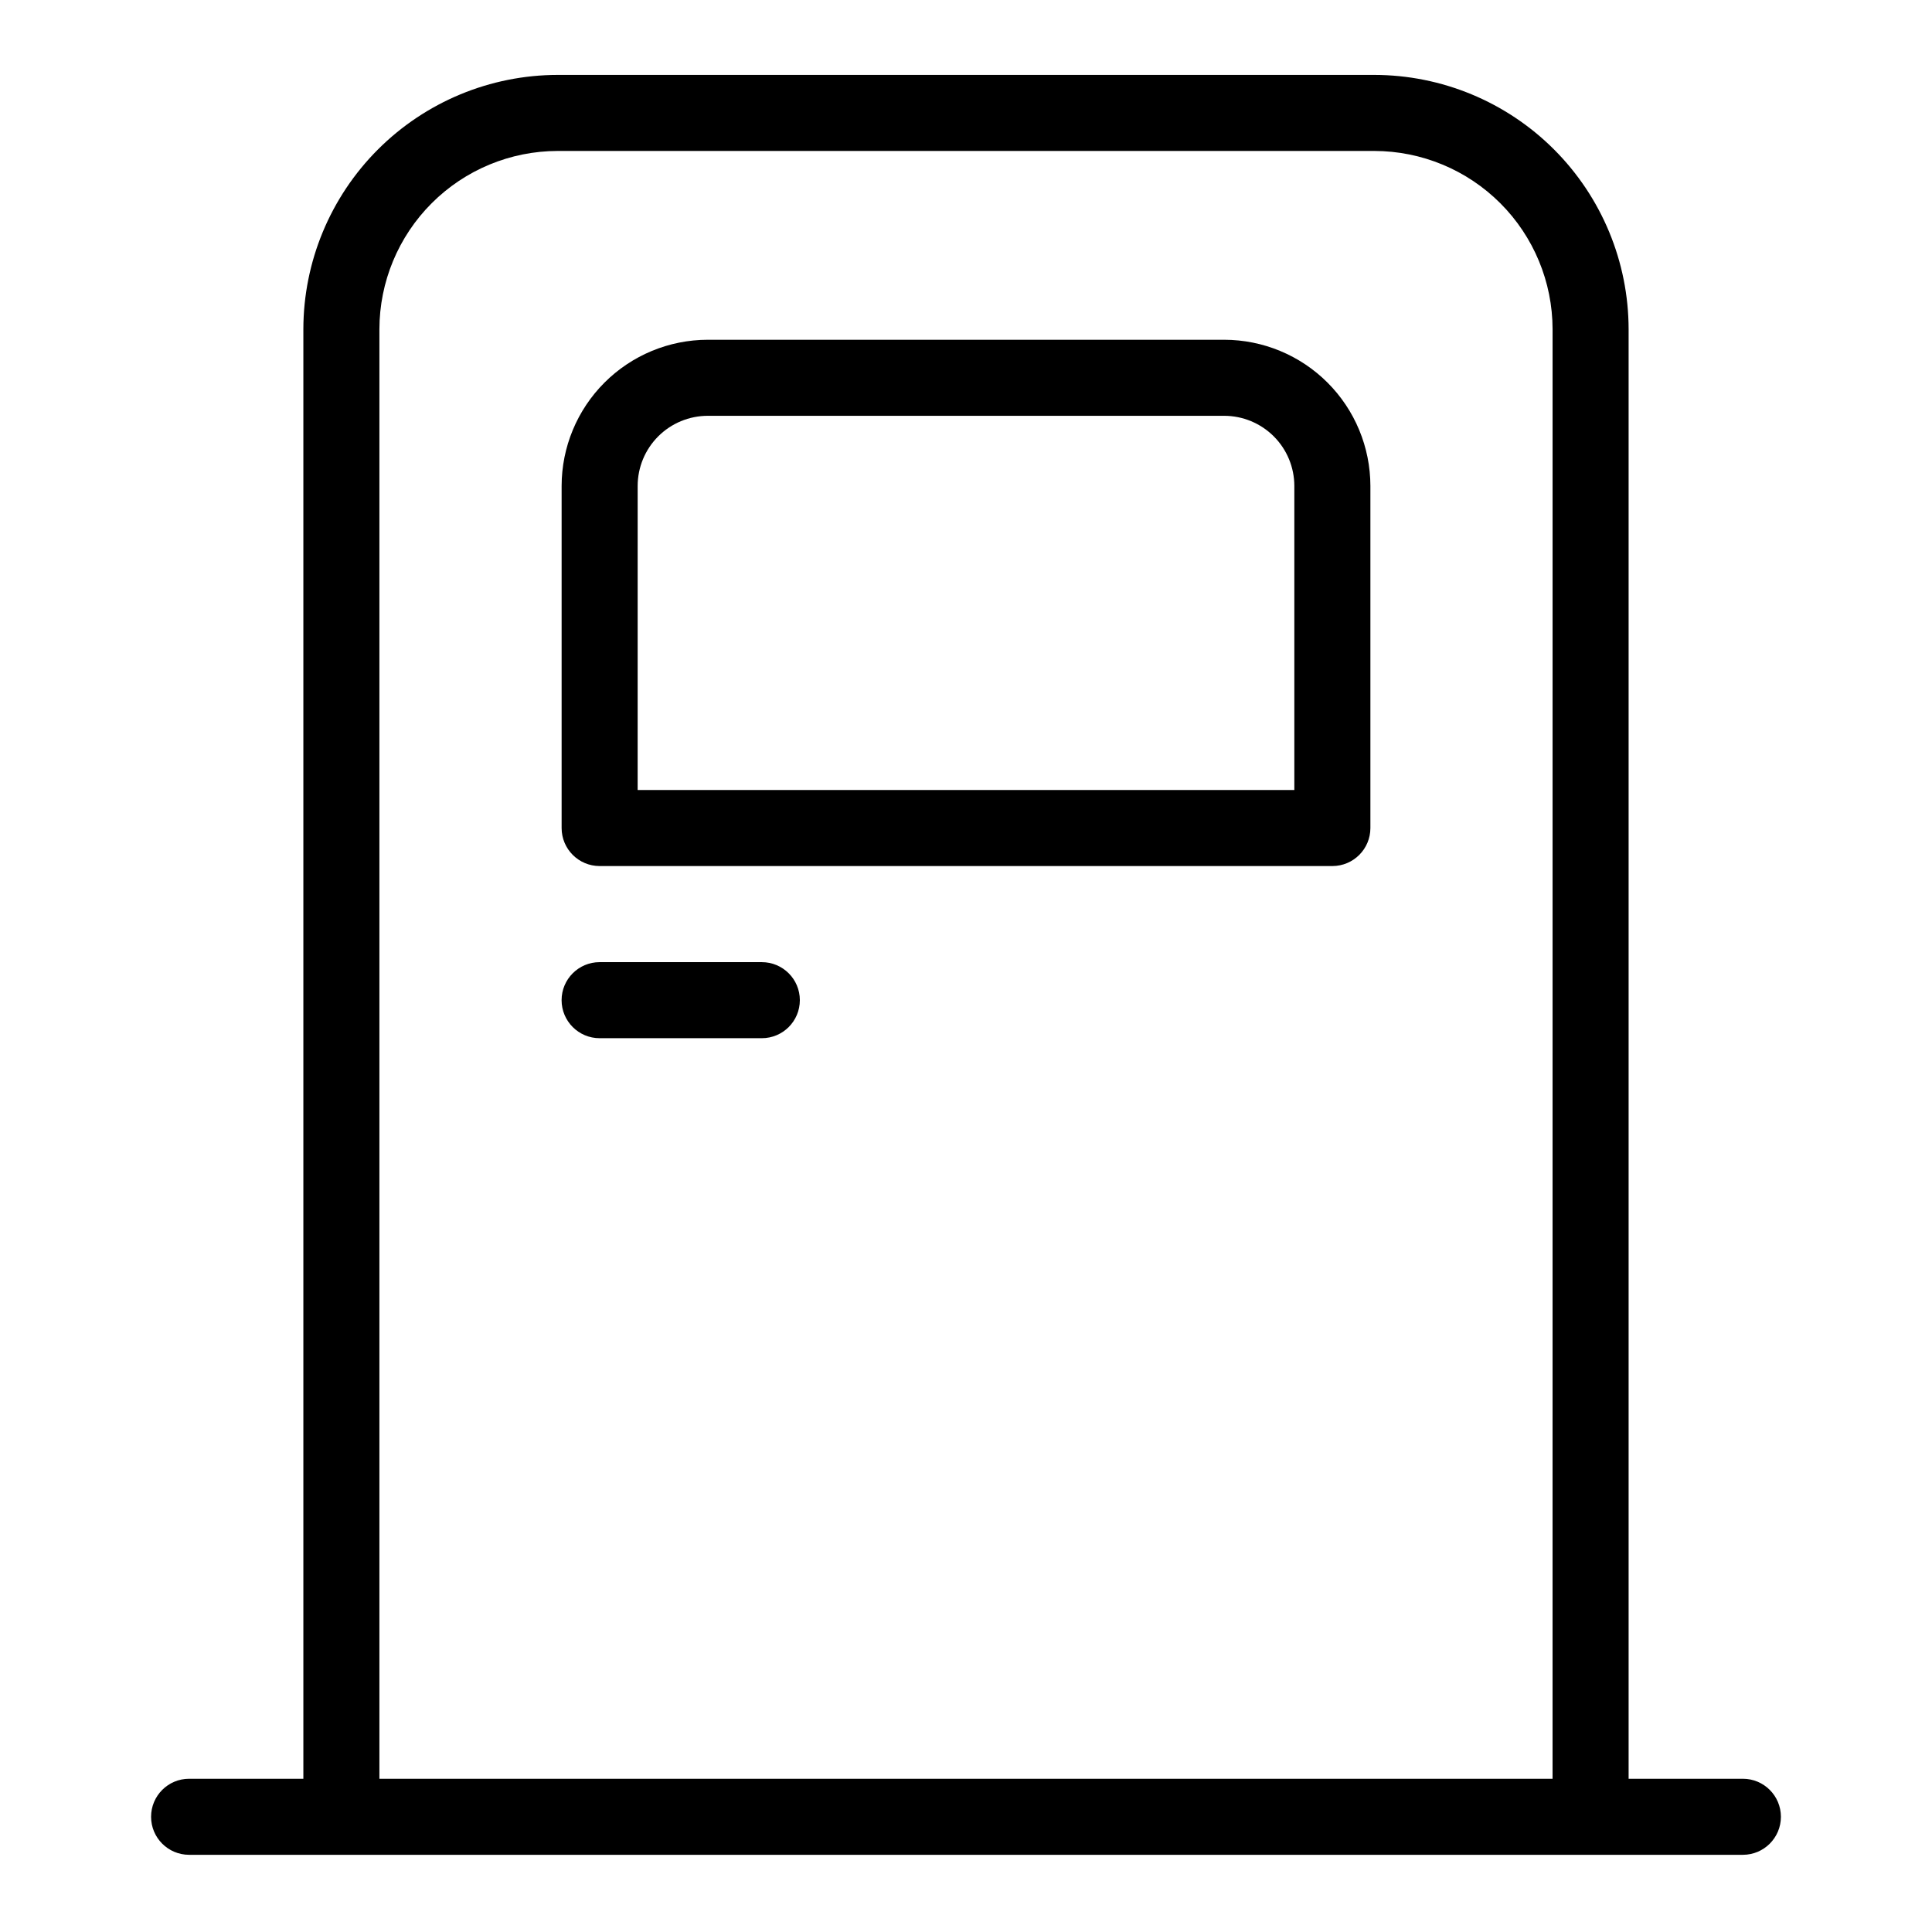<?xml version="1.0" encoding="UTF-8"?>
<!-- Uploaded to: SVG Repo, www.svgrepo.com, Generator: SVG Repo Mixer Tools -->
<svg fill="#000000" width="800px" height="800px" version="1.1" viewBox="144 144 512 512" xmlns="http://www.w3.org/2000/svg">
 <g>
  <path d="m468.43 234.04h-136.86c-10.27 0.012-20.117 4.098-27.379 11.359s-11.344 17.109-11.355 27.379v90.66c0 5.562 4.512 10.074 10.074 10.074h194.18c5.566 0 10.078-4.512 10.078-10.074v-90.66c-0.012-10.27-4.098-20.117-11.359-27.379-7.262-7.262-17.109-11.348-27.379-11.359zm18.582 119.32h-174.03l0.004-80.582c0.004-4.93 1.965-9.652 5.449-13.137 3.481-3.484 8.207-5.441 13.133-5.449h136.86c4.93 0.008 9.652 1.965 13.137 5.449s5.441 8.207 5.449 13.137z"/>
  <path d="m605.88 615.39h-30.281v-384.14c-0.02-17.867-7.125-35-19.762-47.637-12.637-12.633-29.766-19.742-47.637-19.762h-216.41c-17.871 0.02-35 7.129-47.637 19.762-12.633 12.637-19.742 29.77-19.762 47.637v384.14h-30.277c-5.566 0-10.078 4.512-10.078 10.078 0 5.562 4.512 10.074 10.078 10.074h411.77c5.562 0 10.074-4.512 10.074-10.074 0-5.566-4.512-10.078-10.074-10.078zm-50.434 0h-310.9v-384.14c0.016-12.523 4.996-24.535 13.855-33.391 8.855-8.859 20.863-13.84 33.391-13.855h216.41c12.527 0.016 24.535 4.996 33.395 13.855 8.855 8.855 13.836 20.867 13.852 33.391z"/>
  <path d="m345.89 398.98h-42.988c-5.562 0-10.074 4.512-10.074 10.074 0 5.566 4.512 10.078 10.074 10.078h42.988c5.566 0 10.078-4.512 10.078-10.078 0-5.562-4.512-10.074-10.078-10.074z"/>
 </g>
</svg>
